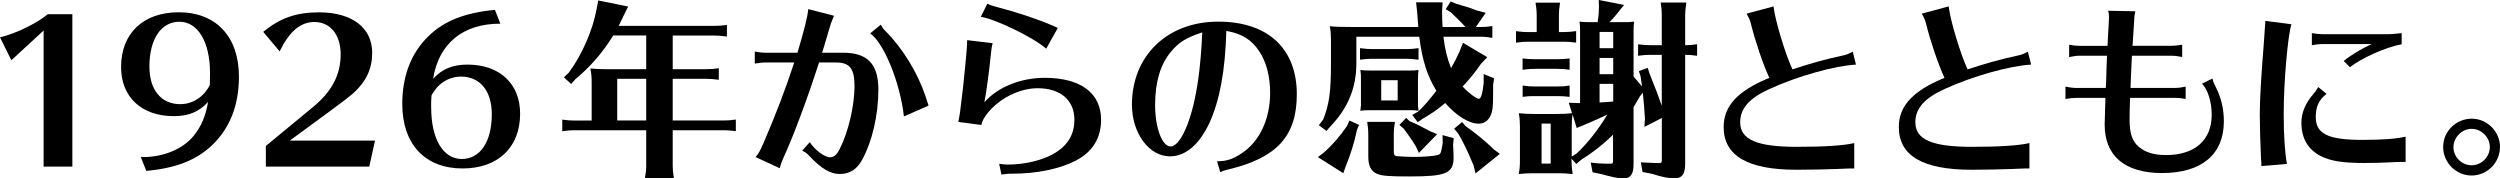 <?xml version="1.0" encoding="UTF-8"?><svg id="b" xmlns="http://www.w3.org/2000/svg" viewBox="0 0 425.33 30.34"><g id="c"><path d="m7.42,28.34V5.19L1.93,10.25l-1.93-3.9c2.71-.64,6.29-2.39,8.12-3.93h4.19v25.92h-4.9Z"/><path d="m24.38,26.72c3.42,0,6.68-1.35,8.51-3.54,1.32-1.61,2.09-3.35,2.51-5.84-1.52,1.68-3.32,2.42-5.84,2.42-5.48,0-8.96-3.25-8.96-8.35,0-5.74,3.77-9.32,9.8-9.32,6.38,0,10.25,4.16,10.25,10.96,0,4.77-1.48,8.64-4.45,11.54-2.67,2.61-6.22,4.03-11.31,4.48l-.94-2.36h.42Zm11.35-14.31c0-5.26-2.06-8.71-5.19-8.71s-5.12,2.94-5.12,7.61c0,4,2,6.41,5.26,6.41,1.51,0,2.93-.64,3.99-1.77.39-.42,1.03-1.35,1.03-1.52l.03-2.03Z"/><path d="m53.32,18.15c3.16-2.61,4.64-5.45,4.64-8.93,0-3.29-1.78-5.48-4.45-5.48-2.39,0-4.29,1.61-5.93,5l-2.8-3.32c2.87-2.36,5.61-3.32,9.51-3.32,5.58,0,9.03,2.61,9.03,6.87,0,2.77-1.03,4.93-3.32,6.99-.52.45-1.9,1.51-4.19,3.19l-6.51,4.77h14.5l-.97,4.42h-17.6v-3.51l8.09-6.68Z"/><path d="m85.13,4.03c-6.35-.03-10.51,3.38-11.44,9.38,1.51-1.68,3.32-2.42,5.84-2.42,5.48,0,8.96,3.25,8.96,8.35,0,5.74-3.77,9.32-9.8,9.32-6.38,0-10.25-4.13-10.25-10.96,0-4.77,1.48-8.64,4.45-11.54,2.67-2.61,6.19-4,11.31-4.48l.93,2.36Zm-11.77,14.31c0,5.29,2.03,8.71,5.19,8.71s5.12-2.94,5.12-7.61c0-4-2-6.41-5.26-6.41-1.55,0-3,.68-4.06,1.84-.32.39-.94,1.26-.94,1.39-.06.74-.06,1.16-.06,2.09"/><path d="m114.45,11.77h5.71c.77,0,1.19-.03,2.13-.16v1.96l-.32-.03c-.74-.09-1.03-.13-1.81-.13h-5.71v7.09h8.61c.74,0,1.23-.03,2.13-.16v1.97l-.36-.03-.45-.06c-.35-.03-.77-.06-1.32-.06h-8.61v6.06c0,.71.03.84.2,2.13h-4.93c.19-1.23.22-1.38.22-2.13v-6.06h-12.15c-.77,0-1.1.03-2.13.16v-1.97c1,.13,1.42.16,2.13.16h2.87v-6.22c0-1.23-.03-1.65-.22-2.65.96.1,1.48.13,2.67.13h6.83v-5.74h-5.61c-1.74,2.84-3.9,5.35-6.45,7.45l-.71.81-1.23-1.13.84-.81c2.26-3.06,4.06-7.22,4.71-10.76l.29-1.51,5.09,1.03-.77,1.55c-.42.87-.55,1.19-.84,1.74h16.28c.77,0,1.19-.03,2.13-.16v1.97l-.32-.03c-.74-.09-1.03-.13-1.81-.13h-7.09v5.74Zm-9.44,8.73h4.93v-7.09h-4.93v7.09Z"/><path d="m128.41,8.77c.68.13,1.26.2,1.84.2h5.42c1.1-3.65,1.74-6.16,1.84-7.42l4.38,1.13c-.35.87-.42,1-.52,1.29-.29.93-.48,1.65-1,3.35-.06.23-.19.68-.51,1.65h3.58c4.16,0,6,1.93,6,6.29s-1.1,8.89-2.71,11.83c-.93,1.74-2.16,2.51-3.87,2.51-1.61,0-3.13-.9-5.22-3.13-.32-.35-.64-.58-1.16-.84l1.29-1.45c.81,1.29,2.51,2.58,3.42,2.58.71,0,1.16-.42,1.71-1.49,1.42-2.8,2.48-7.31,2.48-10.61,0-3-.81-4.03-3.16-4.03h-2.87c-2.19,6.74-4.45,12.73-6.12,16.35-.19.42-.42,1.03-.58,1.64l-4.1-1.9c.55-.64.71-.97,1.35-2.39,2.16-5.03,3.8-9.32,5.22-13.7h-4.87c-.61,0-1.1.07-1.84.19v-2.06Zm25.37,11.03c-.61-5.64-3.38-12.51-5.74-14.12l1.81-1.48c.26.48.45.74.77,1.06,2.93,2.9,5.52,7.16,6.84,11.12l.26.81.19.55.06.23-4.19,1.84Z"/><path d="m163.03,20.76c.29-1.38.29-1.45.8-5.77.58-5.48.74-7.45.71-8.16l4.35.52c-.16.55-.23.94-.32,1.96-.23,2.36-.78,6.62-1.1,8.09,2.26-2.58,6.19-4.16,10.25-4.16,6.13,0,9.61,2.58,9.61,7.15,0,3.1-1.45,5.45-4.29,6.93-2.74,1.42-6.67,2.23-10.76,2.23-.64,0-.9,0-1.55.1q-.23.03-.35.06l-.39-1.84c.68.09,1.06.13,1.48.13,3,0,6.22-.8,8.22-2.1,2.06-1.32,3.1-3.16,3.1-5.51,0-3.35-2.36-5.38-6.25-5.38-3.13,0-6.61,1.77-8.61,4.35-.55.68-.87,1.35-.97,1.9l-3.93-.52Zm14.96-12.48c-2.09-1.87-8.67-5.06-11.12-5.42l1.1-2.23c.64.3.94.39,1.9.64,2.91.74,6.68,2,8.87,2.94.26.13.52.22.74.32.06.03.19.09.49.22l-1.97,3.52Z"/><path d="m207.06,27.44c1.55,0,2.64-.33,4.13-1.32,3.09-2,4.9-5.84,4.9-10.32,0-2.77-.64-5.26-1.84-7.06-1.32-2-3-3.03-5.61-3.48-.19,6.8-1.13,11.86-2.9,15.7-1.71,3.64-4.06,5.64-6.68,5.64-3.58,0-6.48-3.93-6.48-8.8,0-8.32,6.03-14.12,14.67-14.12s13.38,4.74,13.38,12.35c0,7.12-3.38,10.83-11.67,12.8-.58.13-1.03.29-1.35.48l-.55-1.87Zm-7.9-18.57c-1.78,2.16-2.64,5.19-2.64,8.99s1.16,7.06,2.64,7.06c1.06,0,2.35-1.93,3.29-4.97.8-2.48,1.42-5.77,1.74-9.35.16-1.48.35-4.45.35-5.09-2.77.91-4.03,1.71-5.38,3.36"/><path d="m231.21,21.25l-.35.87c-.39,1.96-1.19,4.48-1.87,6.06l-.45,1.29-4.32-2.74.97-.74c1.45-1.26,2.8-2.84,3.97-4.54l.42-.94,1.64.74Zm10.03-2.23c1.03-.96,2.06-2.16,3.13-3.58-1.58-2.61-2.39-5.12-2.91-9.19h-10.7v4.51c0,4.13-1.39,7.54-4.23,10.54l-.86.97-1.29-.97.74-.97c1.03-2.58,1.32-4.77,1.32-9.48v-4.06c0-.81-.03-1.39-.19-2.33.91.1,1.84.13,3.61.13h11.44c-.06-.74-.13-1.45-.19-2.48l-.19-1.71h4.51l-.09,1.61c0,.97.03,1.52.09,2.58h3.9c-.74-.81-1.48-1.55-2.48-2.48l-.88-.55.84-1.32.9.39c.39.13.46.13.97.29,1.29.38,1.84.55,2.61.87l1.48.39-1.68,2.42h.68c.74,0,1.23-.03,2.13-.16v2c-1.16-.16-1.26-.19-2.13-.19h-6.19c.22,2,.64,3.74,1.29,5.35.55-.96.97-1.77,1.45-2.84l.58-1.48,4.13,2.45-1.09,1.16c-.94,1.38-1.87,2.51-3.1,3.83,1,1.1,2.35,2.09,2.77,2.09.35,0,.64-.97.81-2.7v-1.52l1.77.74-.16,1.1v.68c0,2.45-.03,3.29-.22,3.96-.36,1.29-1.13,1.97-2.26,1.97-1.61,0-3.8-1.35-5.67-3.51-1.29,1.1-2.48,1.9-3.68,2.58l-1,.68-.93-1.23.97-.55Zm-.23-8.89c-.74-.1-1.03-.13-1.77-.13h-5.74c-.8,0-1.13.03-2.12.16v-1.97c.97.13,1.38.16,2.12.16h5.74c.74,0,1.16-.03,2.1-.16v1.97l-.33-.03Zm-1.38,1.87c.83,0,1.07,0,1.71-.09-.07.55-.1.9-.1,1.71v3.52c0,.83,0,1.09.1,1.71-.45-.07-.64-.07-.91-.1h-7.28c-.91,0-1.07,0-1.71.1.06-.42.06-.64.1-.91v-4.32c0-.91,0-1.07-.1-1.71.55.06.87.09,1.71.09h6.48Zm7.58,12.57c.06.91.09,1.61.09,2.39-.07,2.55-1.35,3.06-7.51,3.06-3.32,0-4.65-.09-5.45-.42-1.06-.42-1.55-1.32-1.55-2.97v-3.77c0-.42-.03-.81-.06-1.19l-.09-.64-.03-.29h4.71c-.16,1-.19,1.39-.19,2.03v2.96c0,.58.1.77.48.84.19.03,2.1.13,2.84.13,1.71,0,3.64-.16,4.13-.32.55-.19.55-.23.84-1.84l.03-.19v-.13l-.03-1.23,1.9.52-.09,1.06Zm-12.22-7.48h2.8v-3.45h-2.8v3.45Zm4.87,3.54c1,.42,1.81.81,3.48,1.71l1.16.49-3.1,3.19-.49-1.07c-.55-.93-1.38-2.13-2.09-3.06l-.74-.64,1.16-1.19.61.58Zm9.51.84c1.78,1.26,3.36,2.55,4.81,3.97l.99.74-4.13,3.32-.35-1.39c-1.1-2.61-1.84-4.13-2.58-5.35l-.71-.87,1.35-1.13.61.71Z"/><path d="m261.44,2.55c0-.45-.03-.81-.07-1.19l-.09-.62-.03-.29h4.16c-.16,1.19-.19,1.42-.19,2.1v2.9h.81c.74,0,1.22-.03,2.12-.16v1.96l-.35-.03-.46-.06c-.35-.03-.77-.06-1.32-.06h-5.97c-.8,0-1.13.03-2.13.16v-1.96c.97.13,1.39.16,2.13.16h1.39v-2.9Zm5.51,14.93l1.67.06h.2V5.39c0-.9,0-1.07-.1-1.71.55.06.87.09,1.71.09h1.38l.03-.25c.16-1,.19-1.61.19-2.48l-.03-1.04,4.32.84-.74.9s-.06.07-.13.16c-.39.52-1.1,1.35-1.62,1.87h2.48c.84,0,1.07,0,1.71-.09-.07.55-.1.9-.1,1.71v7.64l1.45,1.68c-.09-.61-.13-.84-.26-1.74l-.29-.87,1.51-.55.29.9.42,1.1c.62,1.48,1.36,3.45,1.68,4.45v-8.67h-1.9c-.77,0-1.1.03-2.13.16v-1.96c1,.13,1.42.16,2.13.16h1.9V2.55c0-.42-.03-.81-.06-1.19l-.09-.64-.03-.29h4.36c-.16,1.23-.2,1.45-.2,2.13v5.13c.64,0,1.16-.03,2.03-.16v1.96c-1.1-.13-1.16-.16-2.03-.16v18.57c0,1.74-.55,2.45-1.87,2.45-.93,0-2.16-.26-3.74-.77l-1.64-.32-.29-1.64c1.35.06,2.61.13,3.06.13.42,0,.51-.1.51-.52v-7.16l-2.96,1.52.09-1.45c-.07-1.19-.26-3.45-.36-4.38l-.51.64c-.39.68-.74,1.29-1.07,1.84v9.71c0,1.71-.52,2.42-1.78,2.42-.68,0-2.19-.32-3.77-.77l-1.42-.29-.32-1.65c1.26.16,2.03.19,3.38.19.36,0,.42-.09.42-.52v-4.42l-.26.26c-1.41,1.38-3.39,2.93-5.13,3.99l-.86.74-.81-.9v.55c0,.64.07,1.35.19,2.06-.97-.09-1.38-.13-2.16-.13h-4.74c-.83,0-1.29.03-2.26.13.16-1.07.19-1.32.19-2.61v-5.41c0-.84-.03-1.39-.19-2.33.97.1,1.55.13,2.71.13h3.7c1.16,0,1.74-.03,2.64-.13l-.55-1.77Zm.09-5.61c-1.03-.13-1.26-.16-2.1-.16h-3.74c-.8,0-1.13.03-2.16.16v-1.93c.81.1,1.22.13,2.16.13h3.74c.97,0,1.26-.03,2.1-.13v1.93Zm0,4.61q-.97-.13-2.12-.13h-3.71c-1,0-1.23,0-2.16.13v-1.93c.84.13,1.16.16,2.16.16h3.71c.9,0,1.32-.03,2.12-.16v1.93Zm-4.77,11.35h1.55v-6.8h-1.55v6.8Zm6-1.74c1.84-1.74,3.74-4.16,5.19-6.61-.87.45-2.06.97-3.96,1.78l-1.26.51-.68-2.29c-.13.61-.16,1.32-.16,2.42v4.74l.87-.55Zm3.87-17.89h2.32v-2.77h-2.32v2.77Zm0,4.42h2.32v-2.77h-2.32v2.77Zm0,1.65v3.16c1.13-.07,1.29-.07,2.32-.16v-3h-2.32Z"/><path d="m314.66,28.66c-.16,0-.87.03-2.13.09-1.52.07-5.03.13-6.9.13-8.31,0-12.38-2.39-12.38-7.26,0-3.32,2.03-5.74,6.51-7.83l.1-.03s.19-.09.61-.29l.42-.16.13-.06c-1.1-2.39-2.39-6.22-3.13-9.19-.09-.49-.36-1.07-.74-1.74l4.58-1.23c.29,2.45,1.96,7.97,3.22,10.71,2.94-.97,5.64-1.74,8.71-2.39.39-.06.91-.29,1.55-.61l.55,2.19c-3.74.22-9.9,1.96-14.67,4.13-3.45,1.55-5.03,3.32-5.03,5.67,0,2.96,2.84,4.19,9.64,4.19,4.67,0,8.03-.22,9.77-.64v4.32h-.81Z"/><path d="m344.46,28.66c-.16,0-.87.03-2.13.09-1.51.07-5.03.13-6.9.13-8.32,0-12.38-2.39-12.38-7.26,0-3.32,2.03-5.74,6.51-7.83l.1-.03s.19-.09.61-.29l.42-.16.13-.06c-1.1-2.39-2.39-6.22-3.13-9.19-.09-.49-.35-1.07-.74-1.74l4.58-1.23c.29,2.45,1.96,7.97,3.22,10.71,2.94-.97,5.65-1.74,8.71-2.39.39-.06.91-.29,1.55-.61l.55,2.19c-3.74.22-9.9,1.96-14.67,4.13-3.45,1.55-5.03,3.32-5.03,5.67,0,2.96,2.84,4.19,9.64,4.19,4.67,0,8.03-.22,9.77-.64v4.32h-.81Z"/><path d="m352.01,7.61c.64.13,1.26.19,1.81.19h4.74c.03-.52.06-1.58.19-3.55.03-.58.06-1.06.06-1.29,0-.45-.03-.77-.16-1.13l4.64.09c-.16.71-.19,1-.22,1.94-.09,1.22-.09,1.58-.23,3.54l-.03.39h6.64c.52,0,1.1-.06,1.81-.19v2.1l-.16-.03c-.83-.16-1.13-.19-1.64-.19h-6.74l-.03.36c-.13,2.58-.16,3.54-.22,5.12h7.58c.48,0,.84-.03,1.8-.22v2.1c-.8-.16-1.19-.19-1.8-.19h-7.65c-.06,1.06-.09,2.77-.09,3.74,0,2.29.45,3.64,1.55,4.57,1.13.97,2.62,1.42,4.65,1.42,4.9,0,7.77-2.55,7.77-6.83,0-2.2-.64-4.29-1.65-5.32l1.78-.87c.09.49.26.84.52,1.35.96,1.9,1.42,3.8,1.42,5.93,0,5.64-3.8,8.8-10.51,8.8-6.32,0-9.77-2.9-9.77-8.25,0-.58.09-3.52.13-4.54h-4.99c-.58,0-1.07.06-1.81.19v-2.1c.87.16,1.26.22,1.81.22h5.06c.03-.64.03-.8.06-1.29,0-.26.03-1,.06-2.16l.06-1.55.03-.48h-4.64c-.55,0-.78.03-1.81.23v-2.1Z"/><path d="m384.72,27.6c-.03-.13-.03-.52-.07-1.07-.09-1.68-.19-5.54-.19-7.09,0-2.45.23-6.35.68-11.96.1-1.45.13-1.87.16-2.32l.07-.97c.03-.16.03-.36.03-.64l4.45.58c-.61,1.78-1.32,9.77-1.32,15.22,0,3.71.2,6.64.55,8.54l-4.35.36v-.64Zm24.56-.06c-1.32,0-1.84.03-2.87.09-1.35.06-2.71.1-4.13.1-3.71,0-5.74-.32-7.48-1.19-2.16-1.13-3.26-3.03-3.26-5.67,0-1.71.71-3.35,2.03-4.87.25-.26.45-.55.84-1.19l1.41,1.16c-1.29,1-1.84,2.16-1.84,3.93,0,2.87,2.1,3.9,7.9,3.9,3.48,0,5.67-.16,7.39-.55v4.29Zm-14.16-20.05c-.55,0-1.03.07-1.8.2v-2.06c.71.13,1.29.19,1.8.19h11.13c.64,0,1.64-.1,2.35-.19v1.9c-2.67.49-6.8,2.32-8.8,3.9l-1.06-1.06c1.22-1,3.13-2.13,4.74-2.87h-8.35Z"/><path d="m425.33,25.02c0,2.64-2.19,4.84-4.84,4.84s-4.83-2.2-4.83-4.87,2.23-4.8,4.87-4.8,4.81,2.23,4.81,4.84m-7.93.03c0,1.65,1.42,3.06,3.09,3.06s3.1-1.42,3.1-3.1-1.45-3.1-3.1-3.1-3.09,1.45-3.09,3.13"/></g></svg>